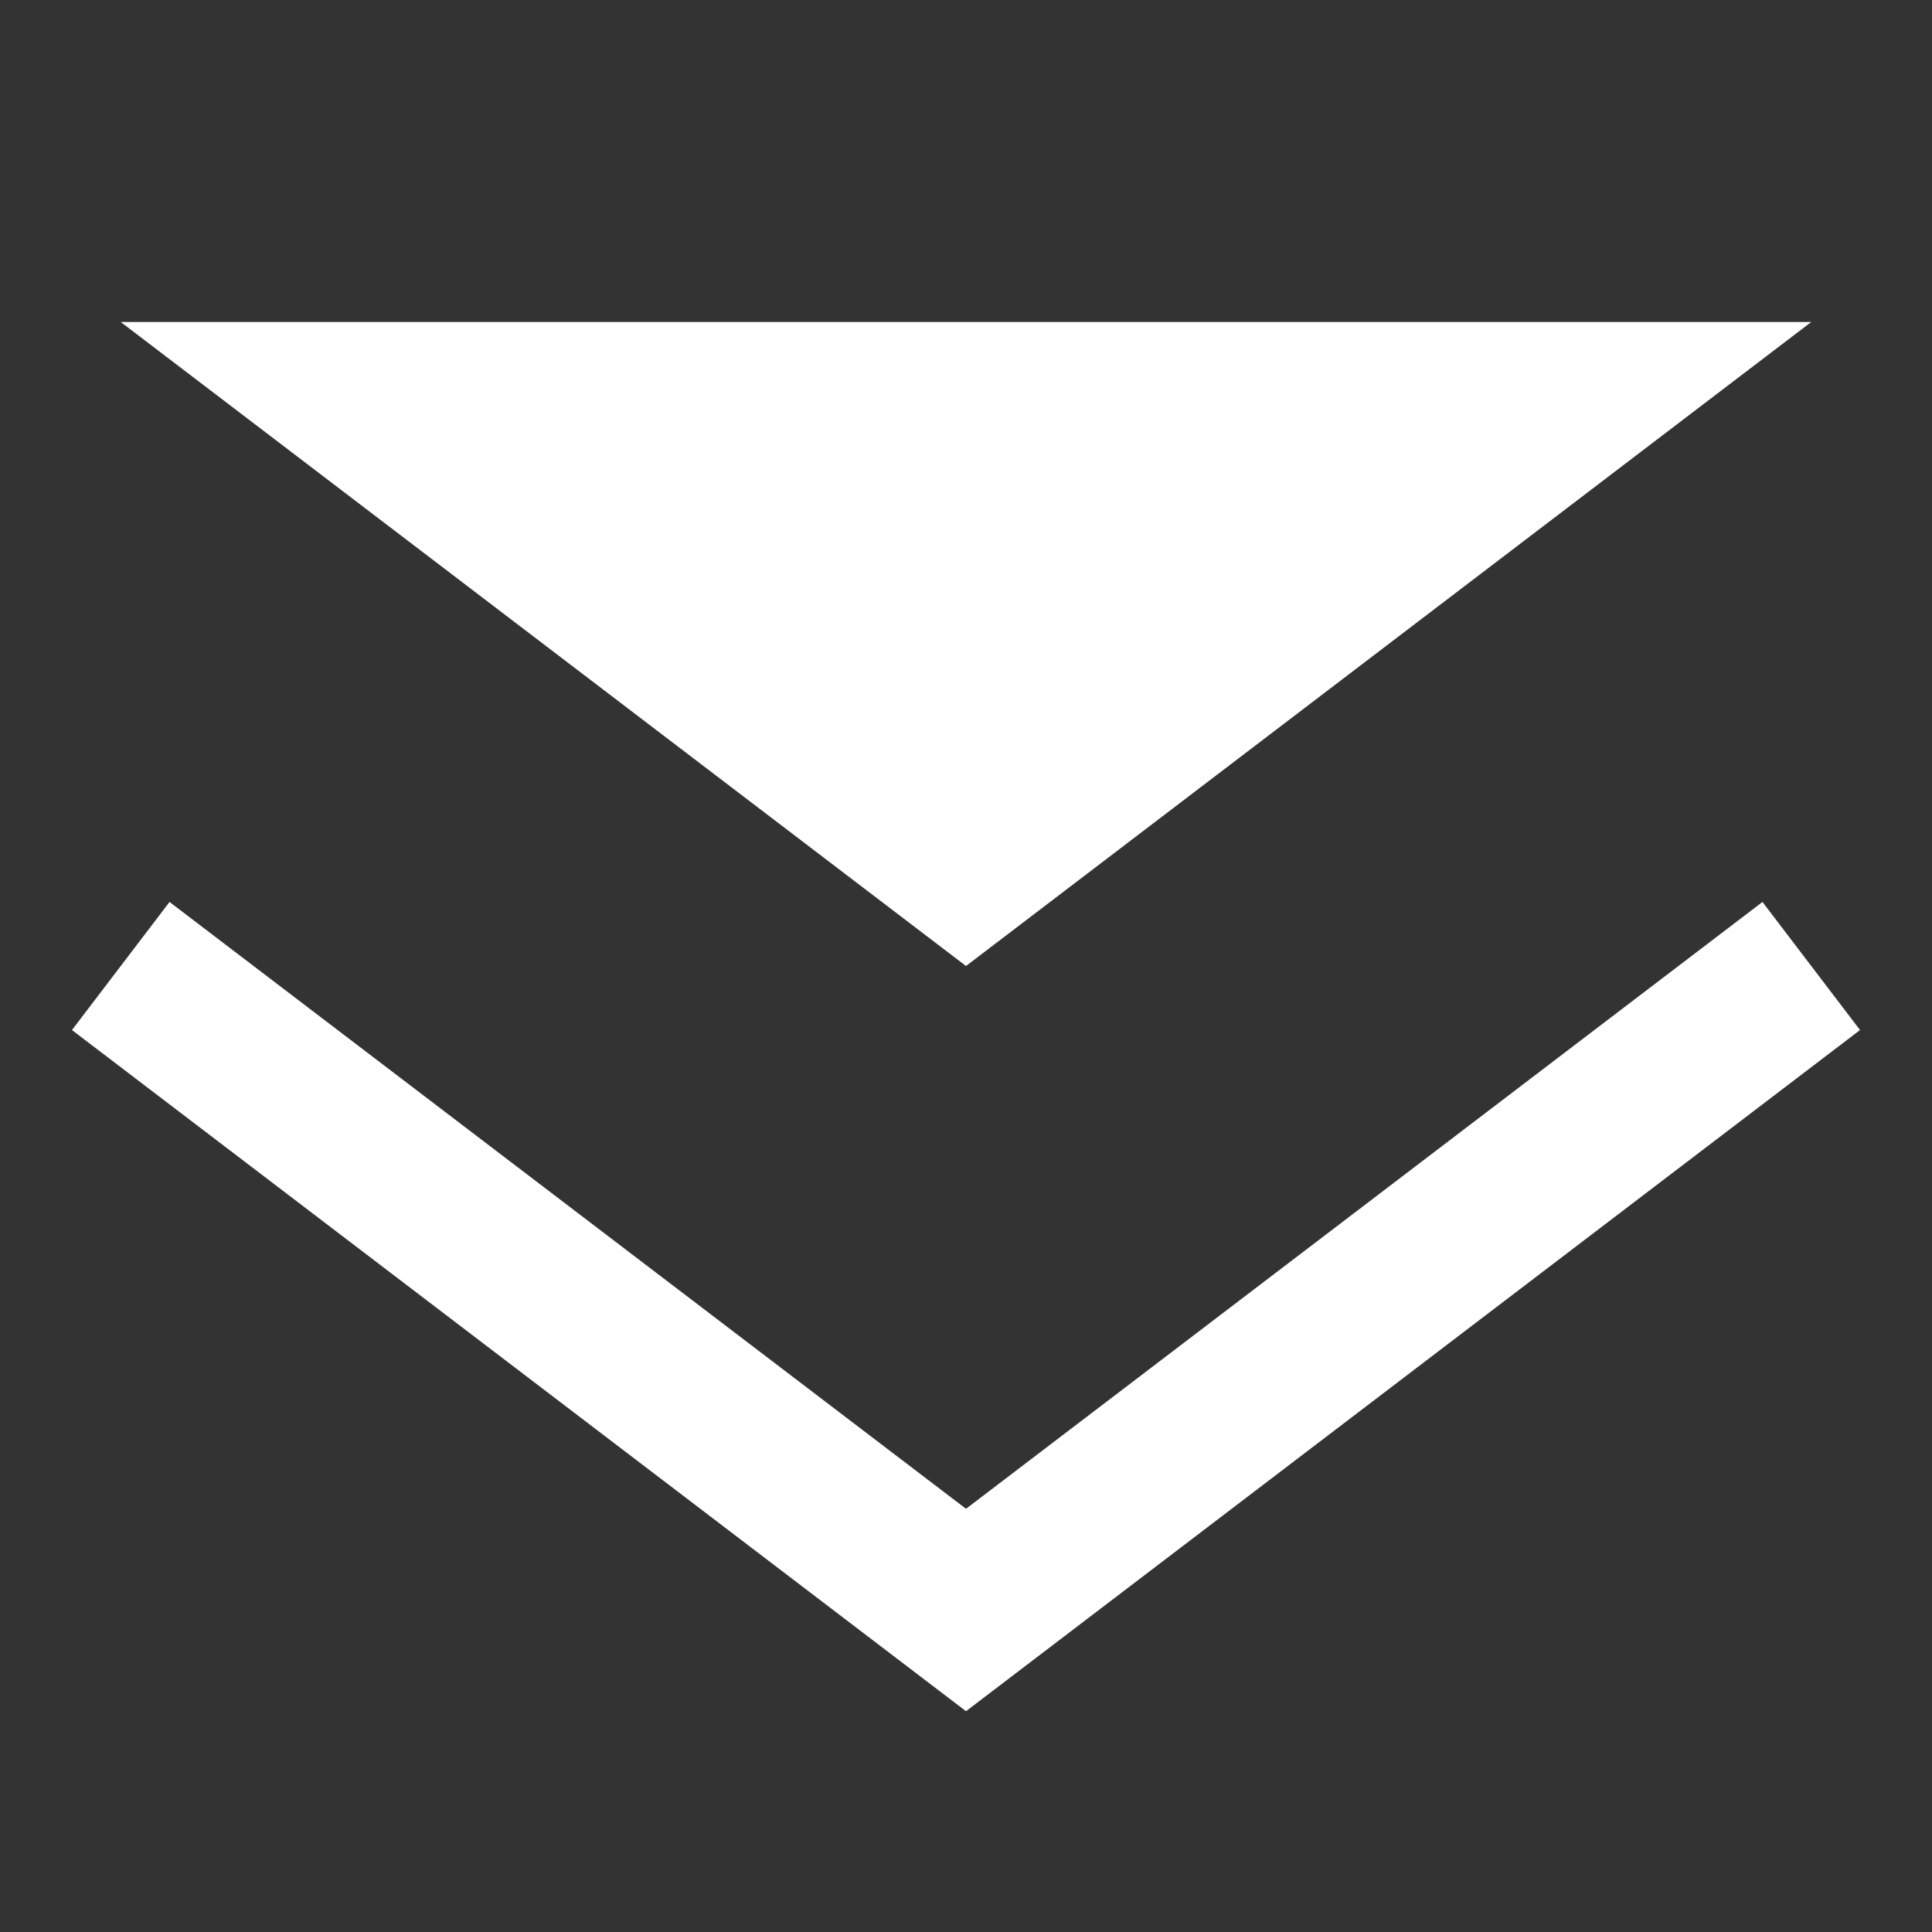 <svg xmlns="http://www.w3.org/2000/svg" viewBox="0 0 24 24">
    <rect x="0" y="0" width="24" height="24" fill="#333333" stroke="none"/>
    <defs>
        <style>
            .cls-1,.cls-3{fill:none}.cls-1{stroke:#fff;stroke-miterlimit:10;stroke-width:2px}.cls-2{fill:#fff}
        </style>
    </defs>
    <g id="Group_4108" data-name="Group 4108" transform="translate(1023 1627)">
        <g id="Group_4024" data-name="Group 4024" transform="translate(0 1)">
            <g id="Group_4015" data-name="Group 4015" transform="translate(-1021.5 -1624)">
                <path id="Path_1819" d="M.64.768l10.5 8 10.5-8" class="cls-1" data-name="Path 1819" transform="translate(-.64 7.232)"/>
                <path id="Path_1820" d="M.64.768l10.5 8 10.5-8" class="cls-2" data-name="Path 1820" transform="translate(-.64 -.768)"/>
            </g>
        </g>
        <path id="Rectangle_4010" d="M0 0h24v24H0z" class="cls-3" data-name="Rectangle 4010" transform="translate(-1023 -1627)"/>
    </g>
</svg>
